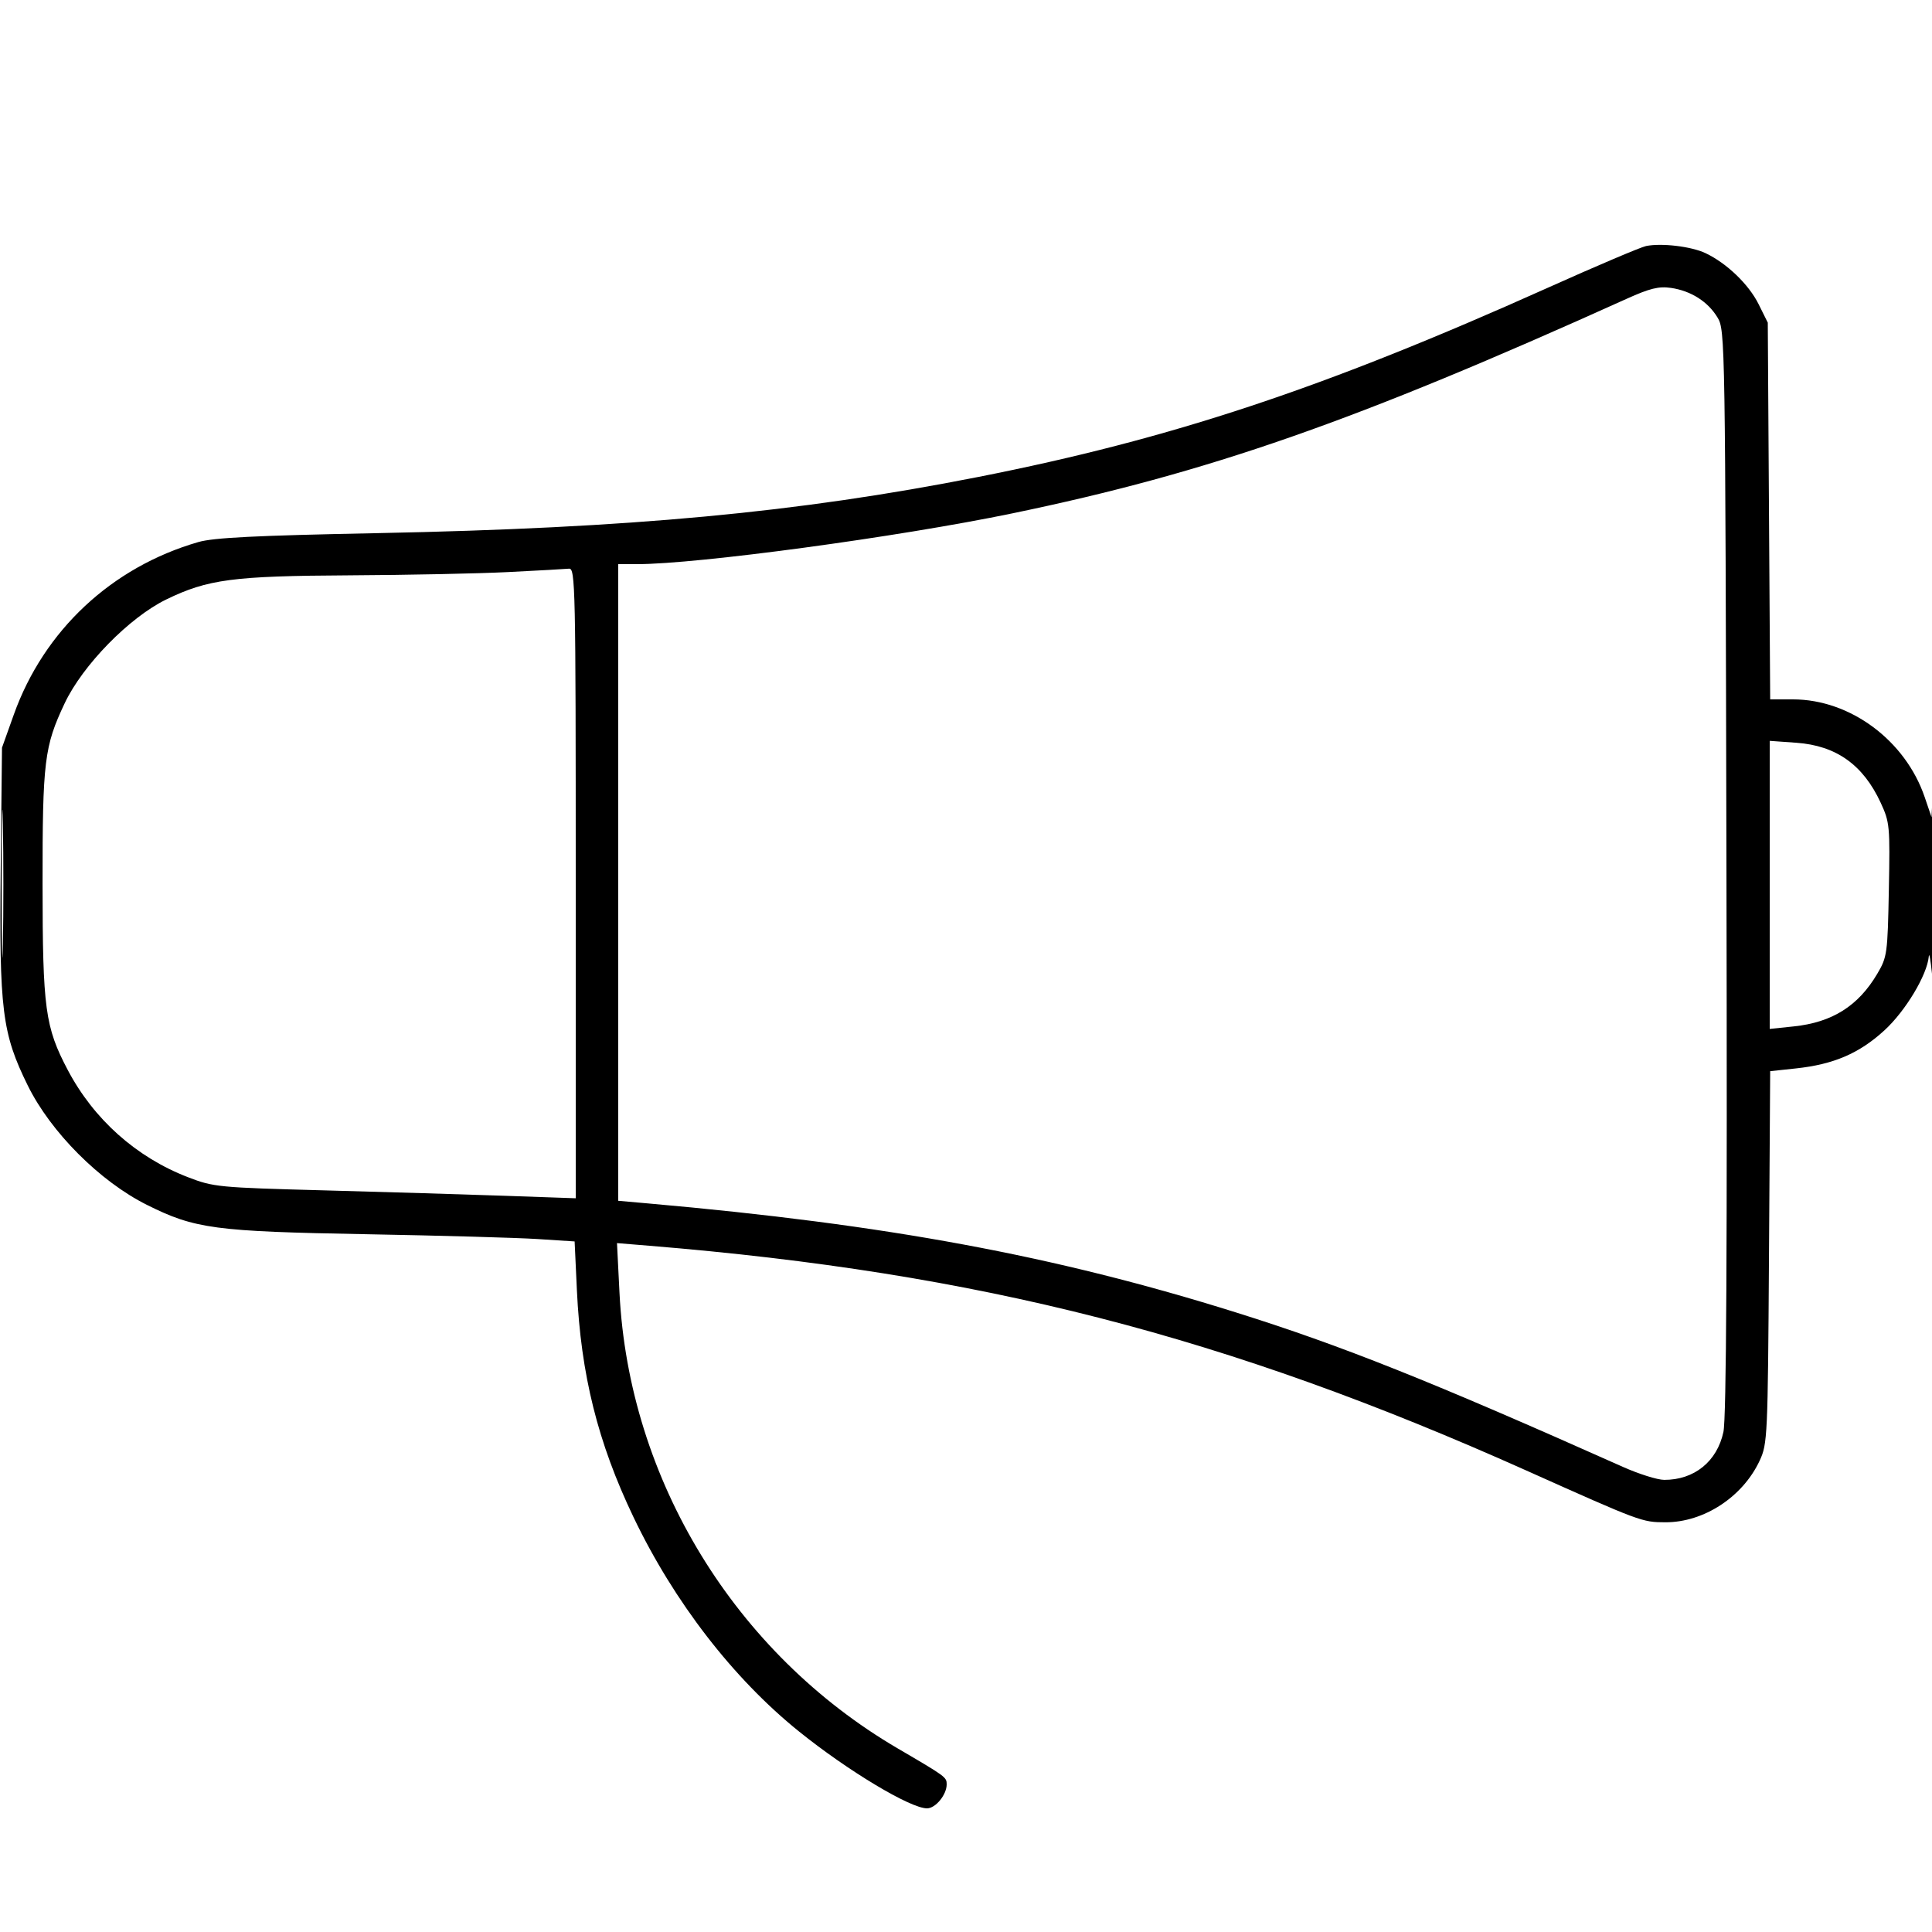 <svg xmlns="http://www.w3.org/2000/svg" viewBox="0 0 500 500" version="1.1">
	<path d="M 426 63.673 C 424.625 63.952, 413.150 68.826, 400.500 74.503 C 342.496 100.534, 303.179 113.588, 253.032 123.463 C 206.335 132.659, 163.340 136.672, 97.500 137.979 C 66.126 138.602, 55.288 139.143, 51.339 140.283 C 28.882 146.764, 11.355 163.154, 3.568 184.956 L 0.516 193.500 0.183 224.692 C -0.209 261.475, 0.528 267.405, 7.179 280.914 C 13.124 292.991, 25.842 305.740, 38 311.810 C 50.457 318.030, 55.503 318.703, 95 319.419 C 113.975 319.764, 133.822 320.323, 139.105 320.663 L 148.711 321.282 149.300 333.891 C 150.320 355.725, 154.706 373.316, 163.951 392.641 C 174.428 414.543, 189.760 434.396, 206.794 448.115 C 219.436 458.297, 235.596 468, 239.910 468 C 242.118 468, 245 464.490, 245 461.801 C 245 459.929, 244.819 459.795, 232.387 452.526 C 190.195 427.853, 162.753 382.948, 160.325 334.607 L 159.677 321.714 168.089 322.404 C 253.588 329.422, 317.195 345.726, 395 380.563 C 424.680 393.853, 424.944 393.951, 431 393.966 C 440.955 393.992, 451.027 387.402, 455.405 378 C 457.425 373.660, 457.511 371.786, 457.810 325.360 L 458.121 277.220 464.806 276.504 C 474.550 275.461, 481.161 272.620, 487.655 266.684 C 493.137 261.674, 498.754 252.317, 499.172 247.500 C 499.267 246.400, 499.640 248.425, 500 252 C 500.360 255.575, 500.643 244.550, 500.629 227.500 C 500.614 210.450, 500.441 199.875, 500.243 204 L 499.883 211.500 498.112 206.300 C 493.109 191.611, 478.812 181, 464.023 181 L 458.121 181 457.810 132.250 L 457.500 83.500 455.127 78.723 C 452.582 73.599, 446.889 68.124, 441.394 65.517 C 437.727 63.777, 430.026 62.854, 426 63.673 M 421 77.318 C 350.483 109.168, 312.793 122.333, 262 132.858 C 232.485 138.974, 180.559 146, 164.871 146 L 160 146 160 228.383 L 160 310.765 167.750 311.449 C 229.462 316.891, 272.937 324.951, 319.788 339.633 C 347.238 348.236, 370.305 357.442, 420 379.627 C 424.125 381.469, 428.933 382.981, 430.685 382.988 C 438.461 383.018, 444.380 378.235, 446.017 370.599 C 446.787 367.008, 447.020 324.093, 446.805 225.500 C 446.504 87.551, 446.471 85.451, 444.500 82.181 C 442.019 78.064, 437.628 75.268, 432.454 74.510 C 429.301 74.048, 426.980 74.617, 421 77.318 M 131.500 148.051 C 123.800 148.439, 105.350 148.819, 90.500 148.895 C 60.326 149.051, 53.745 149.918, 43 155.155 C 33.474 159.797, 21.408 172.132, 16.741 182 C 11.466 193.153, 10.998 196.977, 11.015 228.799 C 11.031 261.047, 11.674 265.795, 17.526 276.897 C 24.261 289.675, 35.258 299.489, 48.623 304.649 C 55.266 307.214, 56.468 307.330, 84 308.069 C 99.675 308.490, 120.713 309.122, 130.750 309.473 L 149 310.112 149 228.556 C 149 151.484, 148.904 147.010, 147.250 147.173 C 146.287 147.269, 139.200 147.664, 131.500 148.051 M 458 229.008 L 458 266.285 464.206 265.636 C 474.180 264.594, 480.922 260.345, 485.845 252 C 488.396 247.676, 488.513 246.827, 488.832 230.270 C 489.151 213.765, 489.062 212.817, 486.731 207.770 C 482.188 197.933, 475.209 192.963, 464.905 192.225 L 458 191.731 458 229.008 M 0.445 228.500 C 0.444 245.550, 0.581 252.666, 0.748 244.312 C 0.915 235.959, 0.915 222.009, 0.748 213.312 C 0.582 204.616, 0.445 211.450, 0.445 228.500" stroke="none" fill="currentColor" fill-rule="evenodd"></path>
</svg>